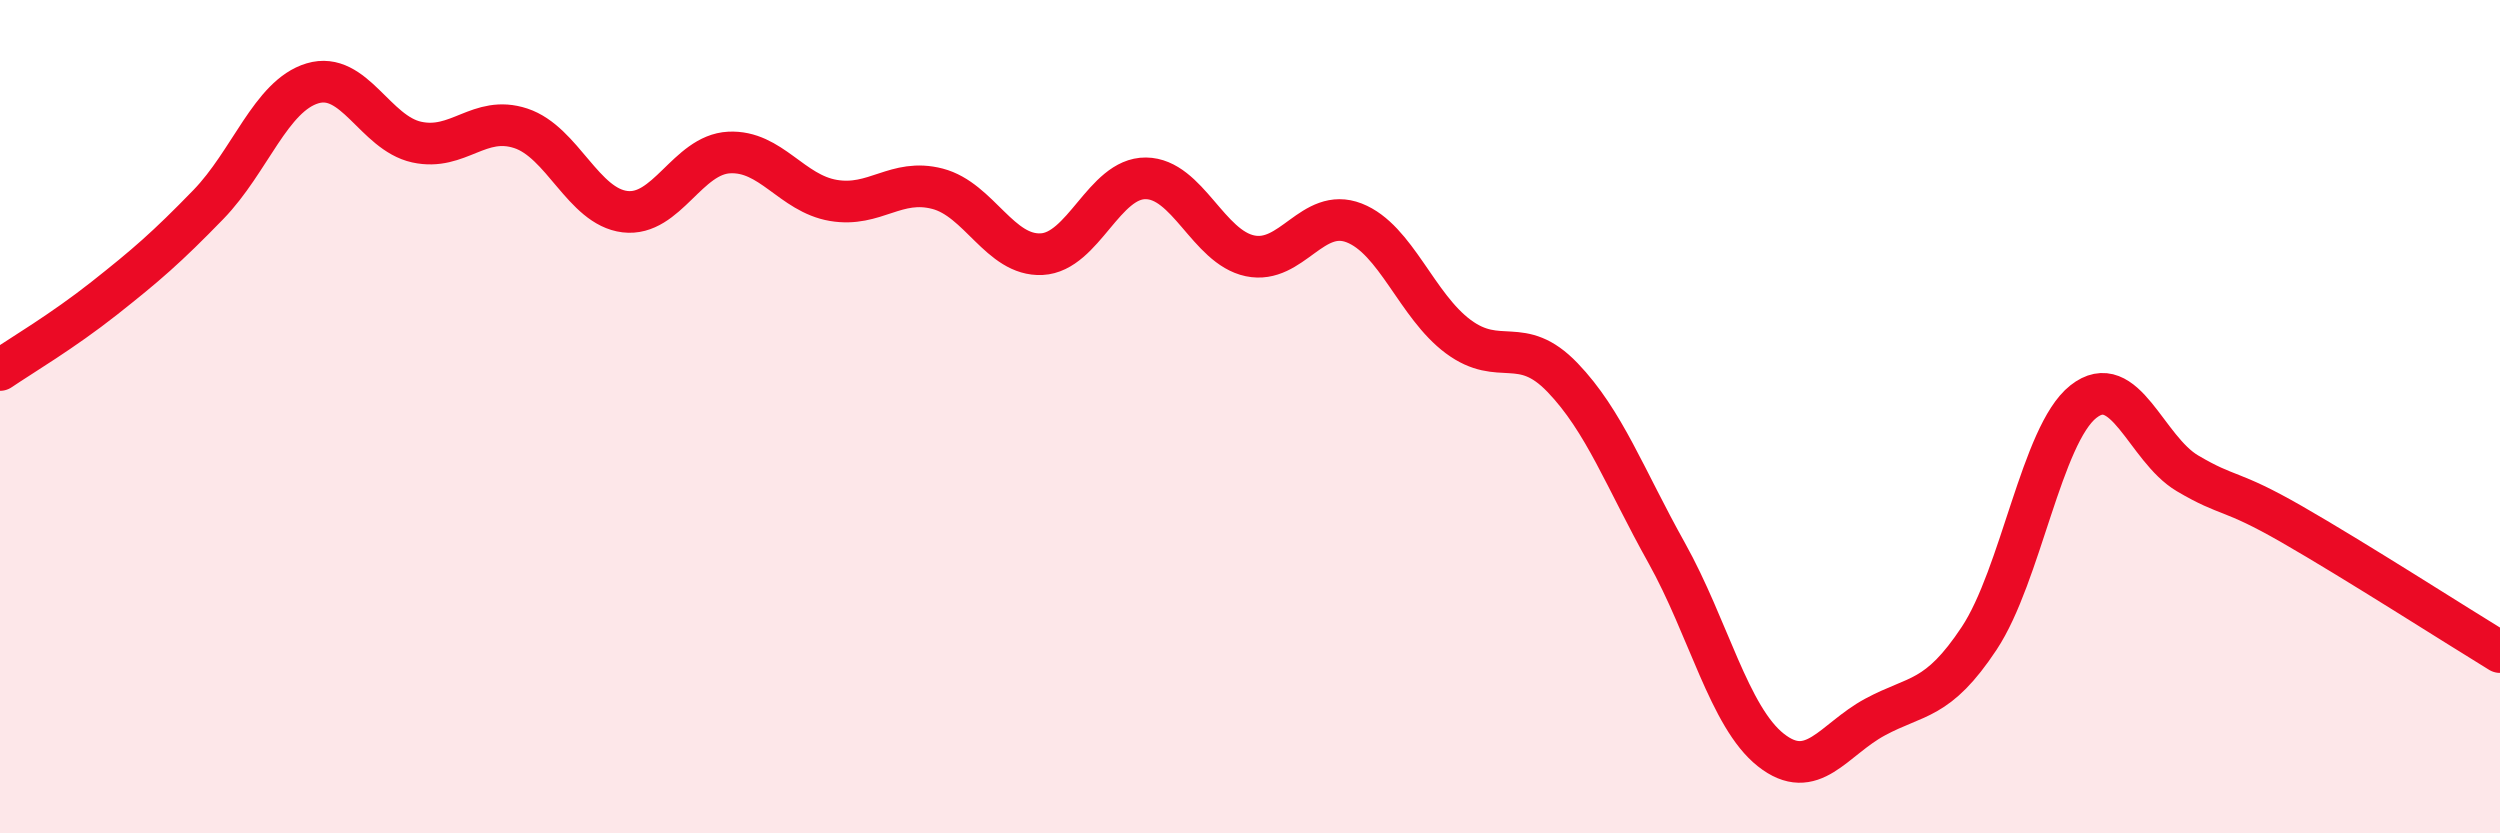 
    <svg width="60" height="20" viewBox="0 0 60 20" xmlns="http://www.w3.org/2000/svg">
      <path
        d="M 0,8.88 C 0.5,8.54 1.5,7.95 2.5,7.16 C 3.5,6.37 4,5.94 5,4.91 C 6,3.88 6.5,2.3 7.5,2 C 8.5,1.7 9,3.19 10,3.41 C 11,3.63 11.5,2.75 12.5,3.08 C 13.5,3.41 14,4.96 15,5.08 C 16,5.2 16.5,3.71 17.5,3.66 C 18.5,3.61 19,4.64 20,4.81 C 21,4.98 21.5,4.27 22.5,4.53 C 23.5,4.79 24,6.15 25,6.1 C 26,6.05 26.5,4.27 27.5,4.28 C 28.5,4.29 29,5.93 30,6.14 C 31,6.35 31.5,4.96 32.5,5.35 C 33.5,5.74 34,7.34 35,8.08 C 36,8.82 36.5,8.02 37.5,9.06 C 38.5,10.1 39,11.48 40,13.27 C 41,15.06 41.5,17.21 42.5,18 C 43.5,18.79 44,17.75 45,17.21 C 46,16.67 46.5,16.83 47.5,15.32 C 48.5,13.81 49,10.43 50,9.64 C 51,8.85 51.5,10.77 52.5,11.36 C 53.5,11.95 53.5,11.72 55,12.58 C 56.5,13.44 59,15.04 60,15.65L60 20L0 20Z"
        fill="#EB0A25"
        opacity="0.1"
        stroke-linecap="round"
        stroke-linejoin="round"
      />
      <path
        d="M 0,8.88 C 0.5,8.54 1.5,7.95 2.5,7.16 C 3.5,6.37 4,5.94 5,4.91 C 6,3.88 6.5,2.3 7.5,2 C 8.5,1.7 9,3.19 10,3.41 C 11,3.63 11.5,2.75 12.5,3.08 C 13.5,3.41 14,4.96 15,5.08 C 16,5.2 16.5,3.71 17.5,3.66 C 18.5,3.61 19,4.64 20,4.81 C 21,4.98 21.5,4.27 22.5,4.53 C 23.5,4.79 24,6.15 25,6.1 C 26,6.05 26.5,4.27 27.5,4.28 C 28.5,4.29 29,5.93 30,6.14 C 31,6.35 31.5,4.96 32.5,5.35 C 33.5,5.74 34,7.34 35,8.08 C 36,8.82 36.5,8.02 37.5,9.06 C 38.5,10.1 39,11.48 40,13.27 C 41,15.06 41.5,17.21 42.5,18 C 43.5,18.79 44,17.75 45,17.21 C 46,16.67 46.5,16.83 47.5,15.32 C 48.5,13.81 49,10.43 50,9.64 C 51,8.85 51.5,10.77 52.5,11.36 C 53.5,11.95 53.5,11.72 55,12.58 C 56.5,13.44 59,15.04 60,15.65"
        stroke="#EB0A25"
        stroke-width="1"
        fill="none"
        stroke-linecap="round"
        stroke-linejoin="round"
      />
    </svg>
  